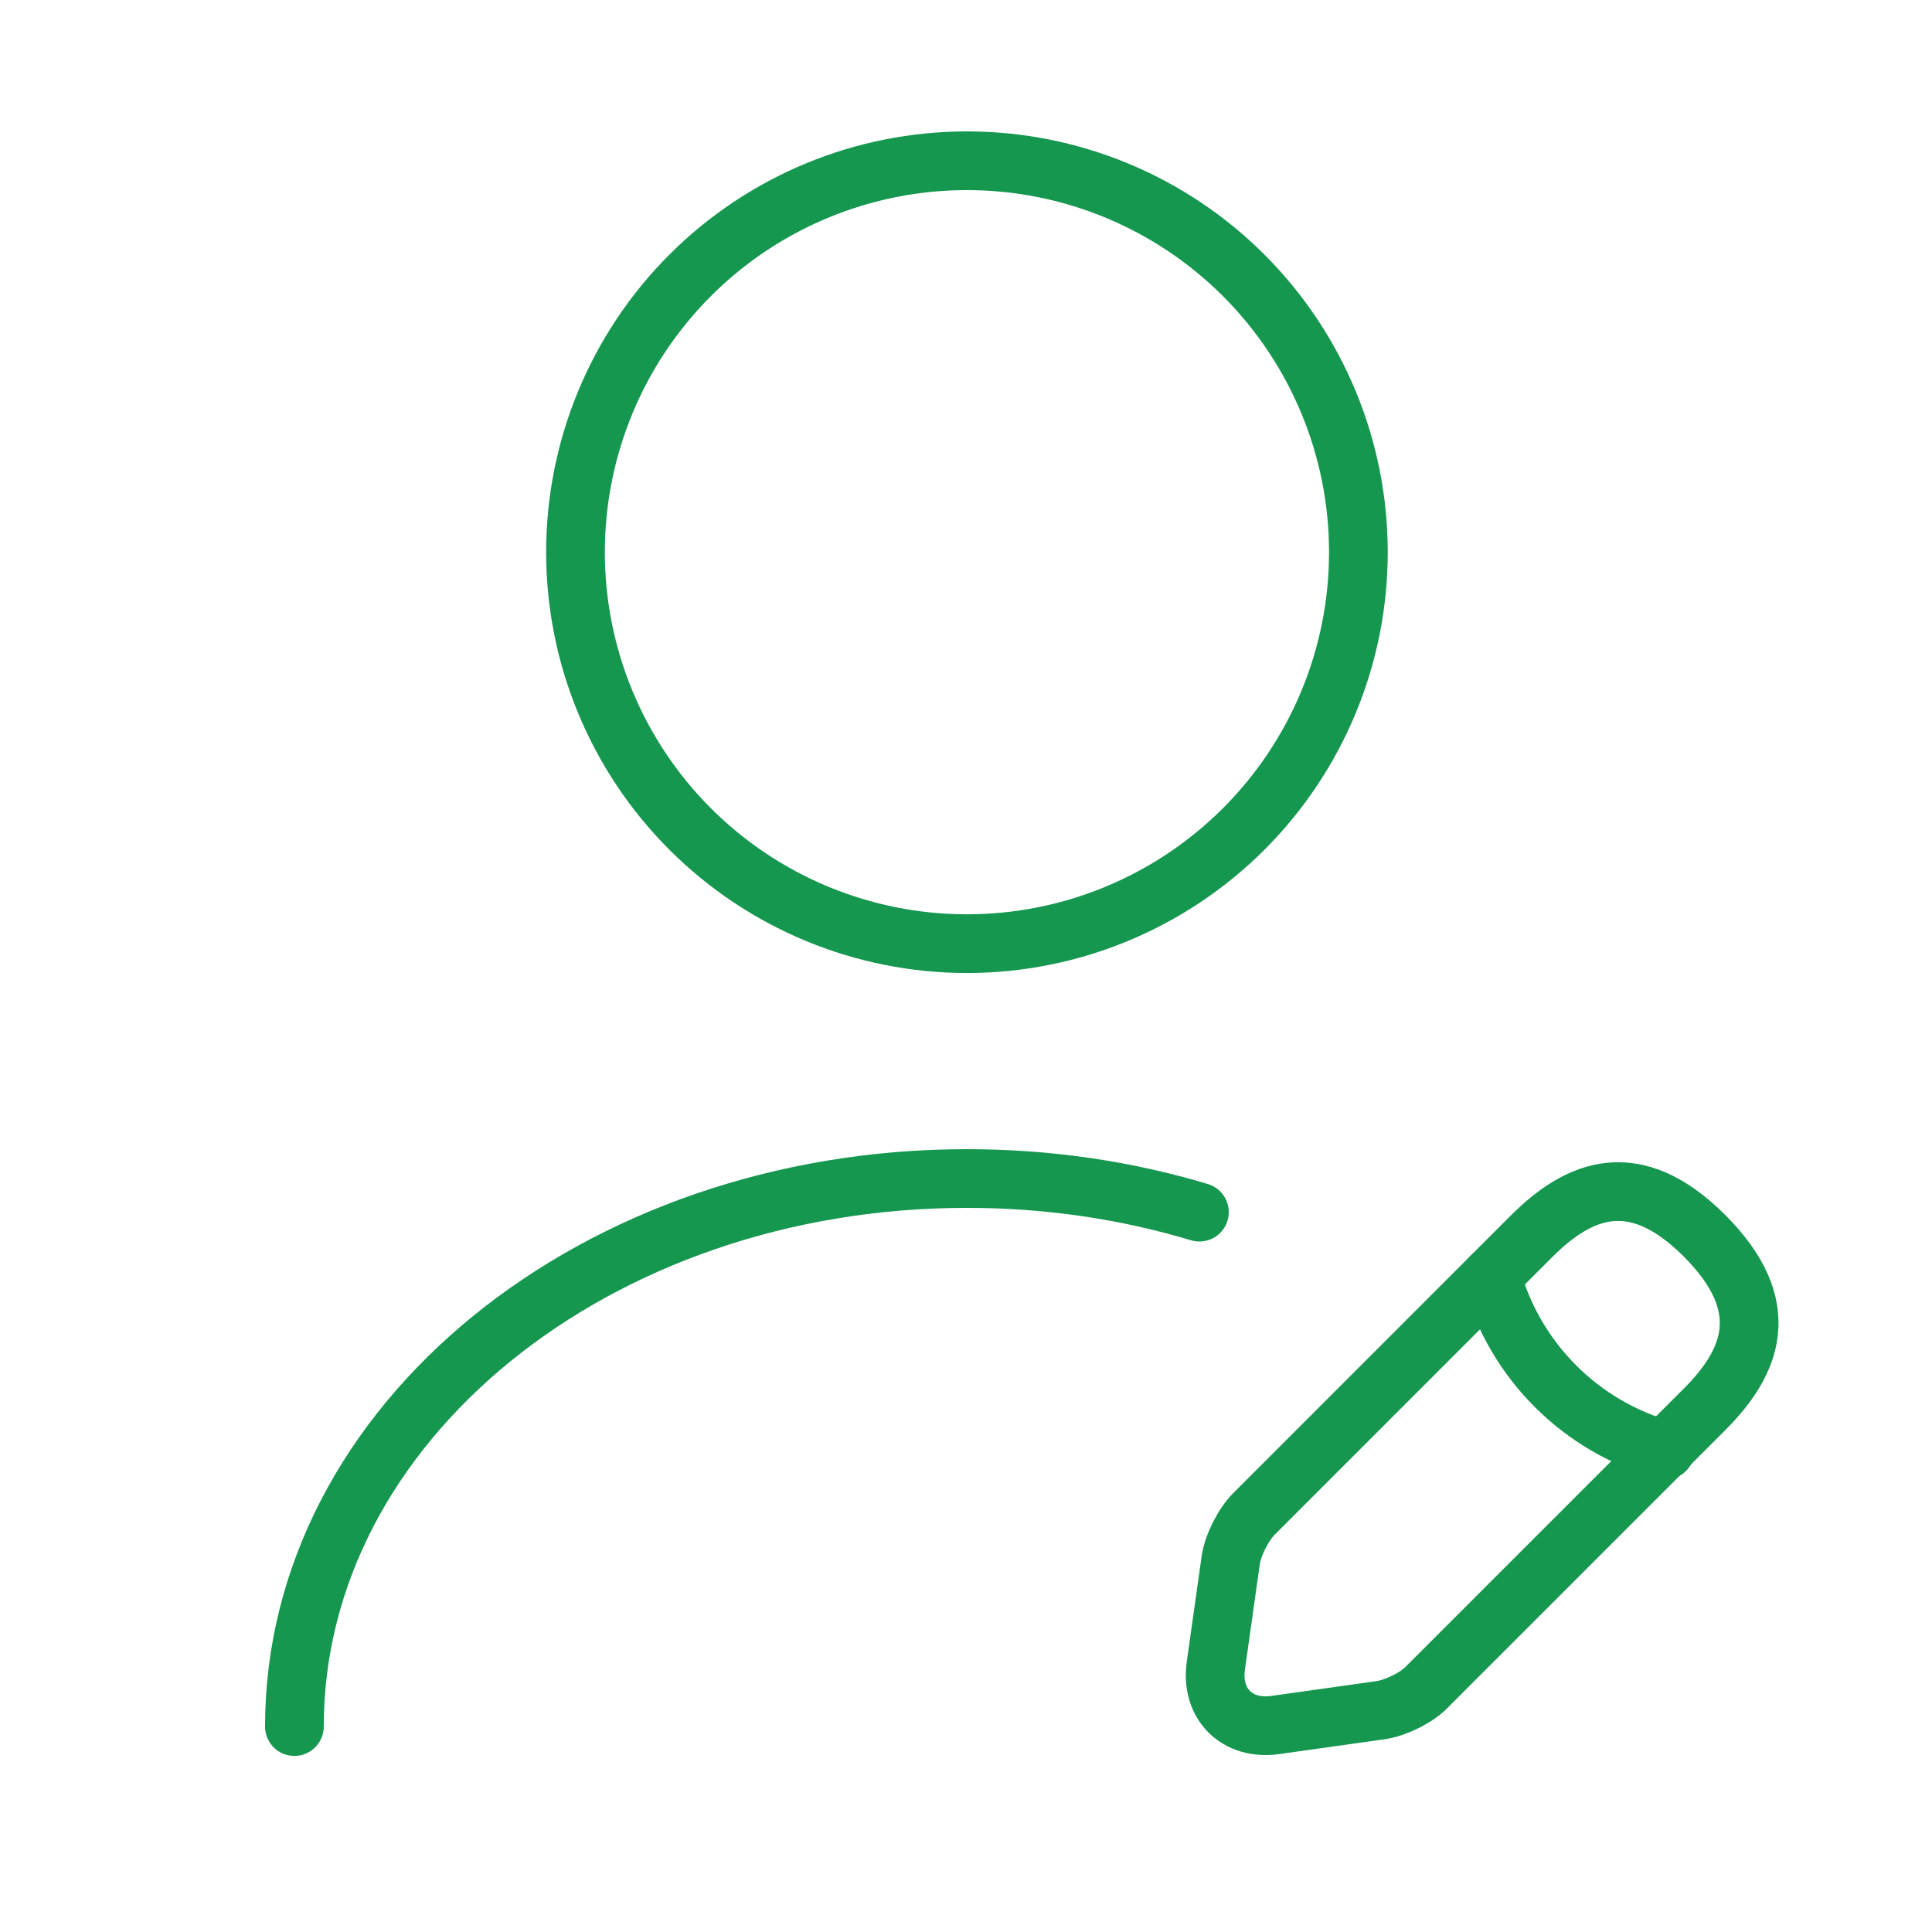<svg width="39" height="39" viewBox="0 0 39 39" fill="none" xmlns="http://www.w3.org/2000/svg">
<g id="Iconsax/Linear/useredit">
<path id="Vector" d="M19.519 19.049C21.614 19.049 23.624 18.216 25.106 16.734C26.588 15.252 27.421 13.242 27.421 11.147C27.421 9.051 26.588 7.041 25.106 5.559C23.624 4.077 21.614 3.245 19.519 3.245C17.423 3.245 15.413 4.077 13.931 5.559C12.449 7.041 11.617 9.051 11.617 11.147C11.617 13.242 12.449 15.252 13.931 16.734C15.413 18.216 17.423 19.049 19.519 19.049V19.049Z" stroke="#15974F" stroke-width="1.185" stroke-linecap="round" stroke-linejoin="round"/>
<path id="Vector_2" d="M30.913 24.959L25.319 30.554C25.097 30.775 24.892 31.186 24.845 31.486L24.544 33.62C24.434 34.395 24.971 34.932 25.745 34.821L27.879 34.521C28.179 34.474 28.606 34.268 28.811 34.047L34.406 28.452C35.37 27.488 35.828 26.366 34.406 24.944C32.999 23.537 31.877 23.995 30.913 24.959V24.959Z" stroke="#15974F" stroke-width="1.185" stroke-miterlimit="10" stroke-linecap="round" stroke-linejoin="round"/>
<path id="Vector_3" d="M30.107 25.765C30.581 27.472 31.909 28.8 33.616 29.274" stroke="#15974F" stroke-width="1.185" stroke-miterlimit="10" stroke-linecap="round" stroke-linejoin="round"/>
<path id="Vector_4" d="M5.943 34.853C5.943 28.736 12.027 23.79 19.518 23.79C21.162 23.79 22.742 24.027 24.212 24.469" stroke="#15974F" stroke-width="1.185" stroke-linecap="round" stroke-linejoin="round"/>
</g>
</svg>

